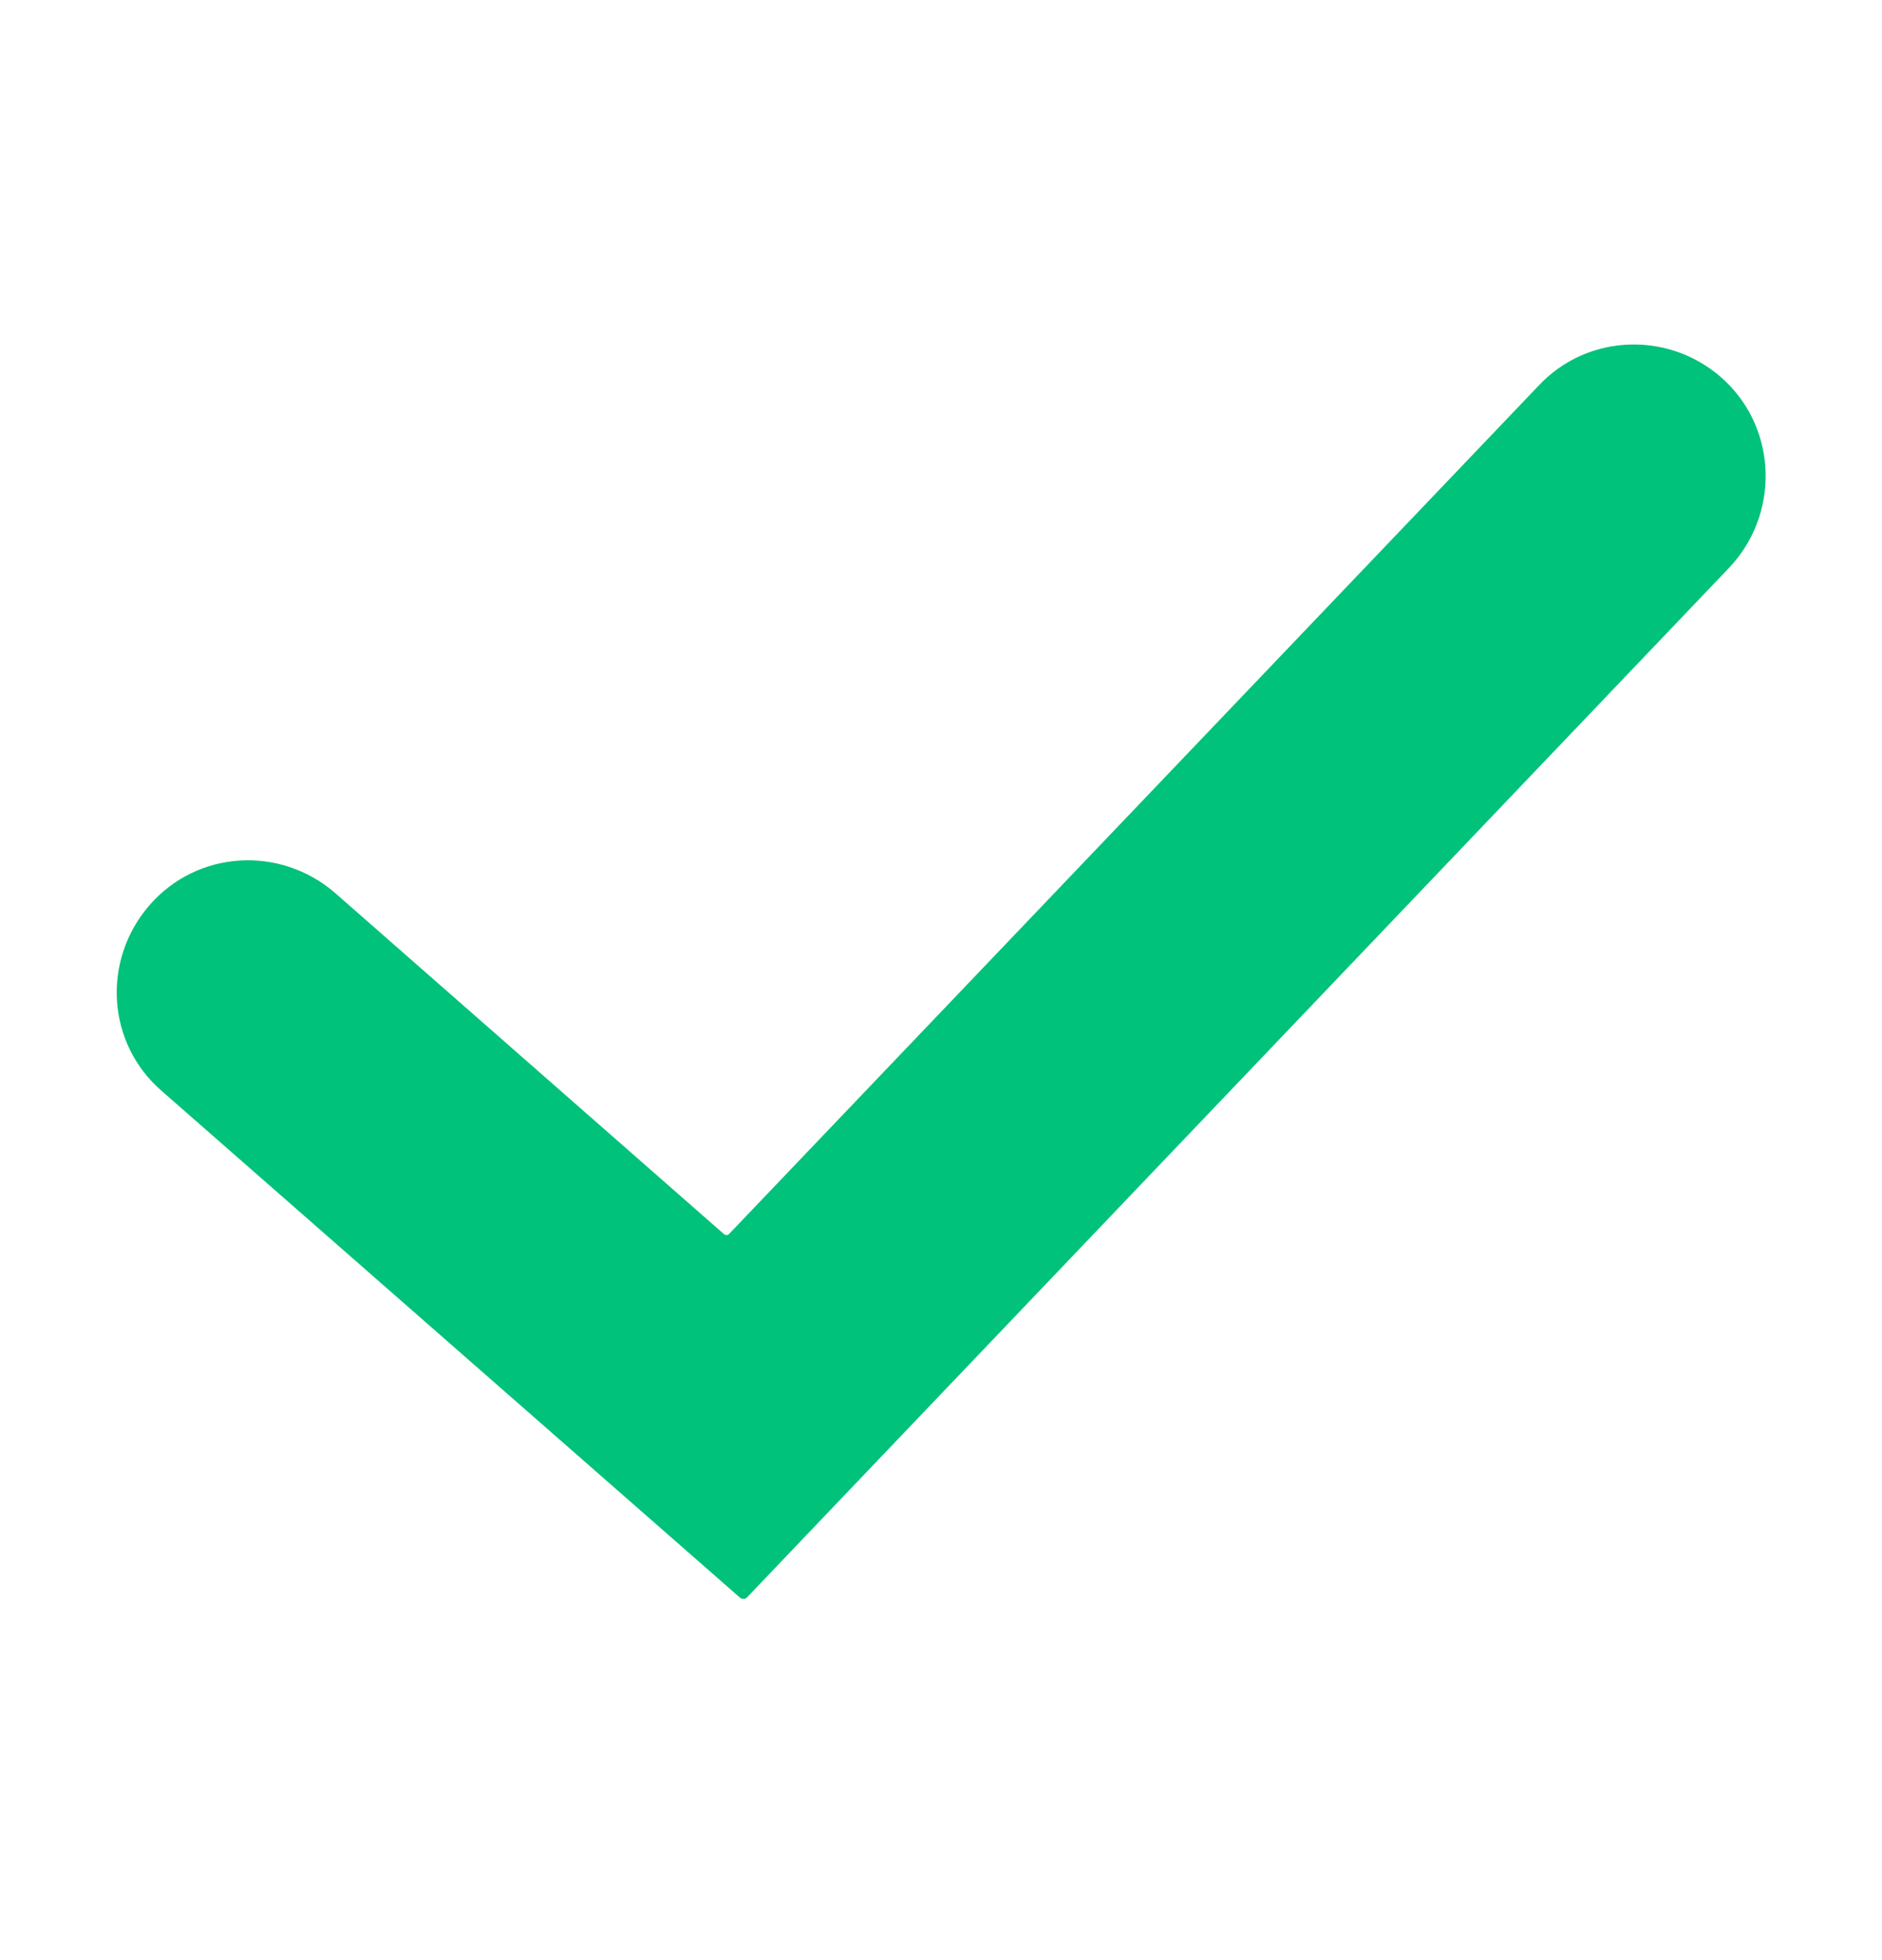 <svg width="24" height="25" viewBox="0 0 24 25" fill="none" xmlns="http://www.w3.org/2000/svg">
<path d="M9.296 15.74C9.28 15.756 9.248 15.756 9.232 15.74L4.272 11.388C3.568 10.78 2.512 10.844 1.904 11.548C1.296 12.252 1.36 13.308 2.064 13.916L9.44 20.38C9.456 20.396 9.504 20.396 9.52 20.38L22.048 7.244C22.688 6.572 22.672 5.5 22 4.86C21.328 4.22 20.256 4.236 19.616 4.924L9.296 15.74Z" fill="#00C27A"/>
</svg>
